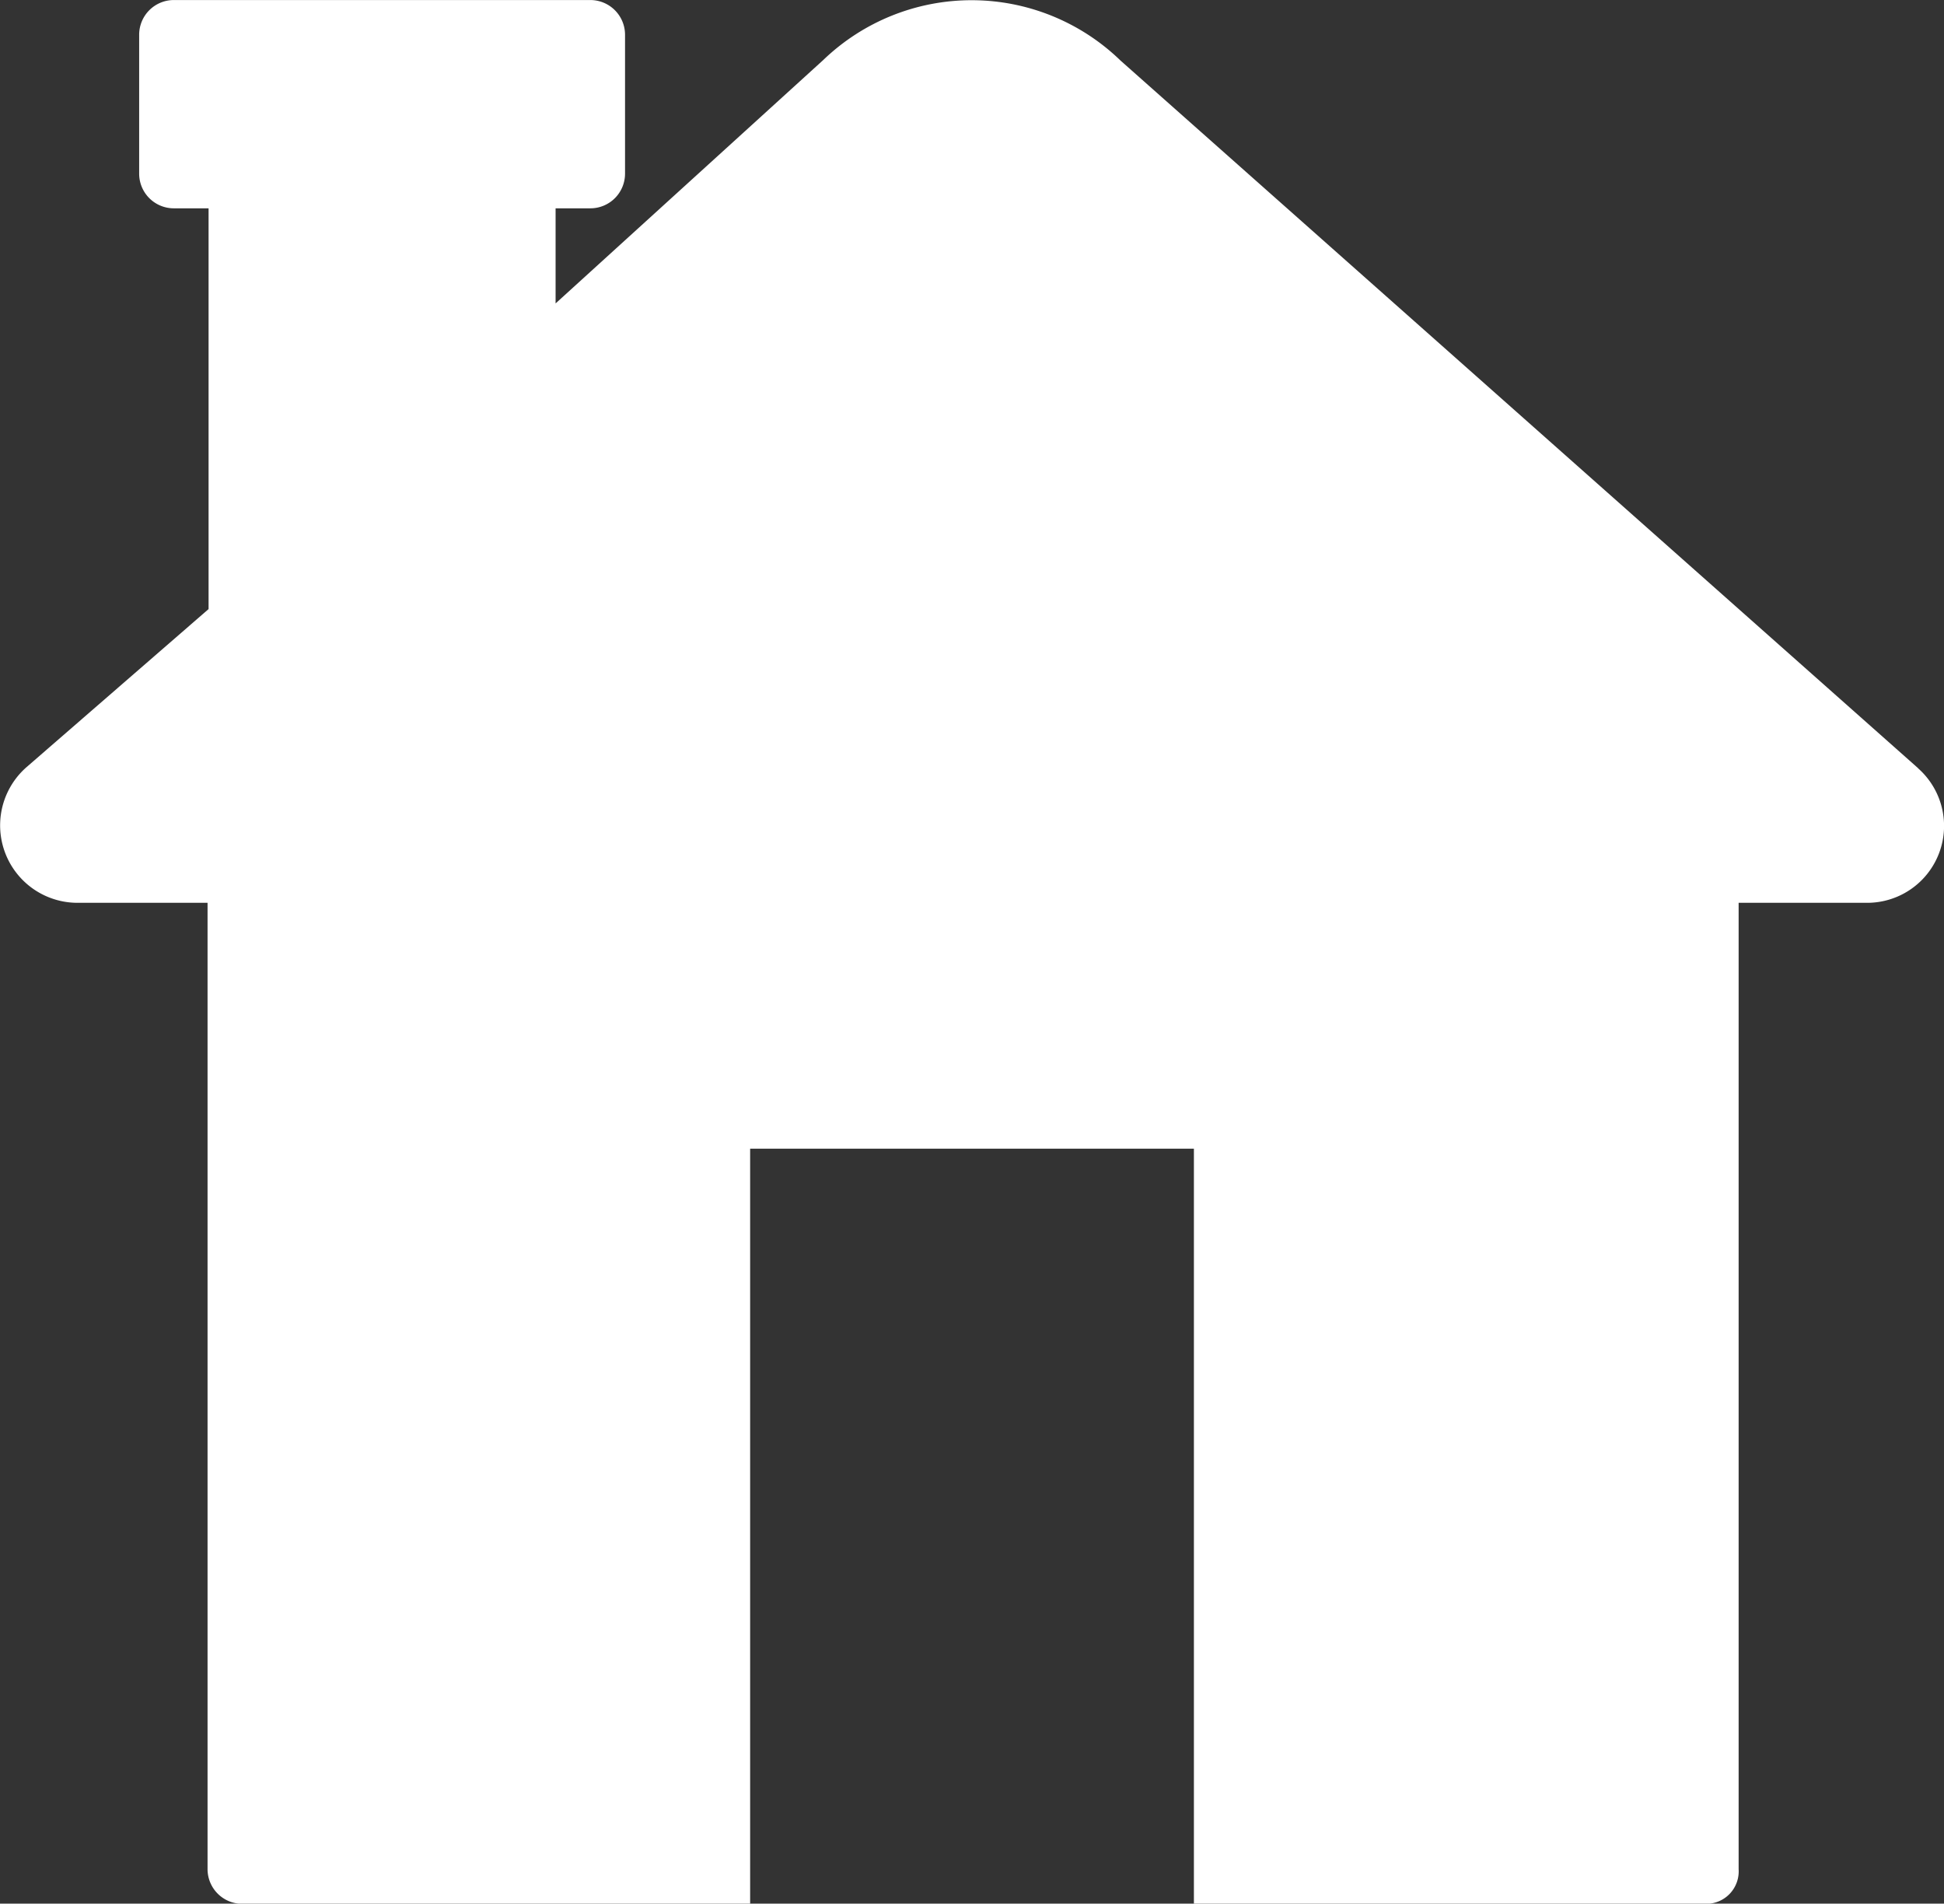 <svg xmlns="http://www.w3.org/2000/svg" width="51.561" height="50.479" viewBox="0 0 51.561 50.479">
  <rect x="0" y="0" width="51.561" height="50.479" fill="#333333" stroke="none"/>
  <path id="icon-Living_Expenses" data-name="icon-Living Expenses" d="M480.545,1383.8l-21.151-18.761a5.674,5.674,0,0,0-7.887-.018l-7.1,6.455v-2.522h.921a.919.919,0,0,0,.921-.92v-3.682a.921.921,0,0,0-.921-.921H434.282a.92.92,0,0,0-.92.921v3.682a.919.919,0,0,0,.92.92h.921v10.627l-4.838,4.2a2.053,2.053,0,0,0,1.362,3.589h3.449v25.623a.92.92,0,0,0,.921.921h13.47v-20.024h11.77v20.024h13.6a.861.861,0,0,0,.848-.919v-25.625h3.409a2.039,2.039,0,0,0,1.354-3.564Z" transform="translate(-429.671 -1363.43)" fill="#fff"/>
</svg>
